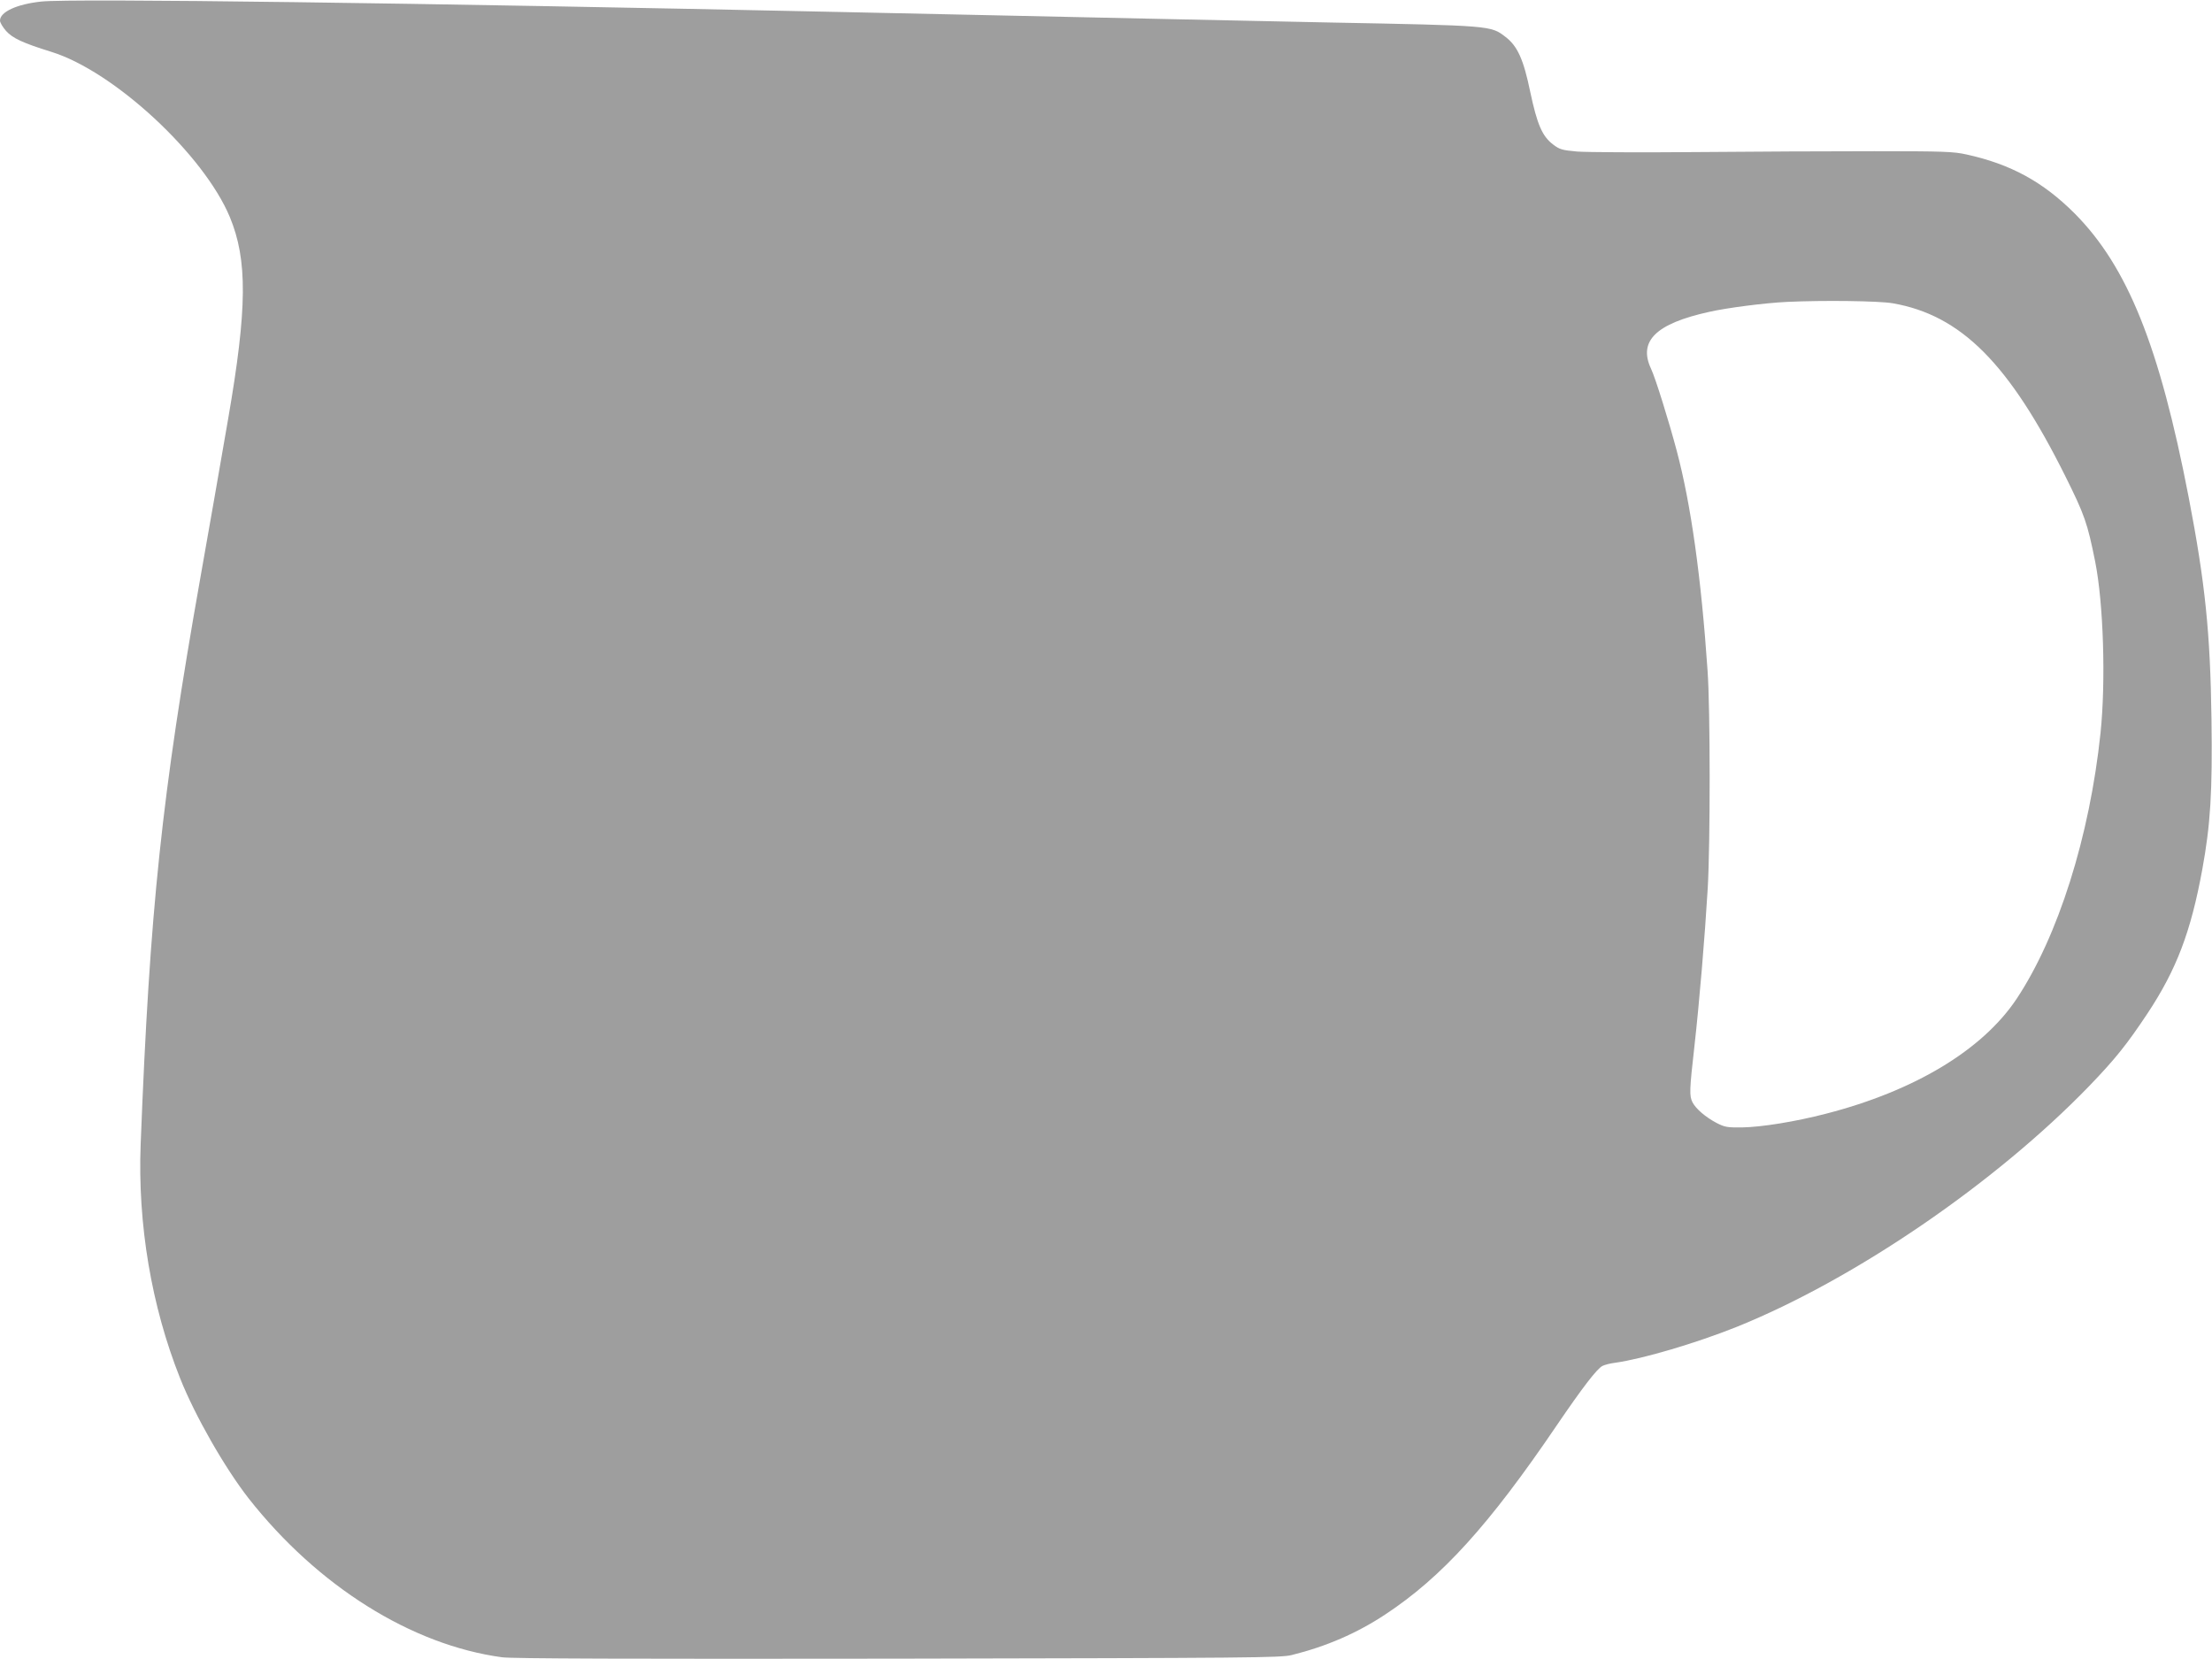 <?xml version="1.0" standalone="no"?>
<!DOCTYPE svg PUBLIC "-//W3C//DTD SVG 20010904//EN"
 "http://www.w3.org/TR/2001/REC-SVG-20010904/DTD/svg10.dtd">
<svg version="1.0" xmlns="http://www.w3.org/2000/svg"
 width="1280pt" height="960pt" viewBox="0 0 1280 960"
 preserveAspectRatio="xMidYMid meet">
<g transform="translate(0,960) scale(0.1,-0.1)"
fill="#9e9e9e" stroke="none">
<path d="M239 9591 c-142 -15 -239 -60 -239 -110 0 -12 16 -38 35 -60 39 -43
98 -70 262 -121 362 -112 882 -594 1033 -956 103 -249 101 -528 -10 -1169 -55
-319 -106 -610 -160 -915 -225 -1269 -293 -1921 -346 -3280 -18 -463 62 -938
228 -1355 87 -219 259 -519 397 -696 400 -508 942 -848 1466 -919 56 -8 736
-10 2290 -8 2055 4 2215 5 2280 21 201 50 376 126 540 234 329 217 601 517
992 1093 149 219 234 330 266 346 12 6 45 15 72 18 163 23 470 114 705 208
682 275 1496 832 2039 1393 151 157 217 239 338 421 168 254 251 473 317 834
47 258 59 445 53 870 -7 499 -36 784 -132 1283 -169 875 -354 1334 -660 1642
-183 183 -370 285 -625 341 -76 17 -133 19 -535 19 -247 0 -713 -2 -1035 -5
-322 -3 -629 -1 -683 3 -88 8 -102 12 -140 41 -63 48 -92 116 -132 304 -39
189 -74 266 -144 319 -84 65 -80 65 -1026 83 -275 6 -700 15 -945 20 -245 5
-659 14 -920 20 -261 6 -680 15 -930 20 -2465 53 -4473 80 -4651 61z m10714
-1746 c395 -69 673 -348 998 -1000 112 -225 128 -271 173 -495 48 -241 62
-692 31 -991 -63 -601 -246 -1179 -487 -1541 -198 -295 -590 -531 -1103 -663
-178 -46 -371 -77 -485 -79 -86 -1 -100 2 -147 26 -64 34 -119 81 -139 119
-19 38 -18 70 11 325 29 259 60 629 77 914 15 264 15 1034 -1 1260 -37 540
-96 961 -178 1270 -45 170 -124 424 -149 476 -75 160 27 261 335 329 105 24
325 52 451 58 211 10 533 6 613 -8z"/>
</g>
</svg>
